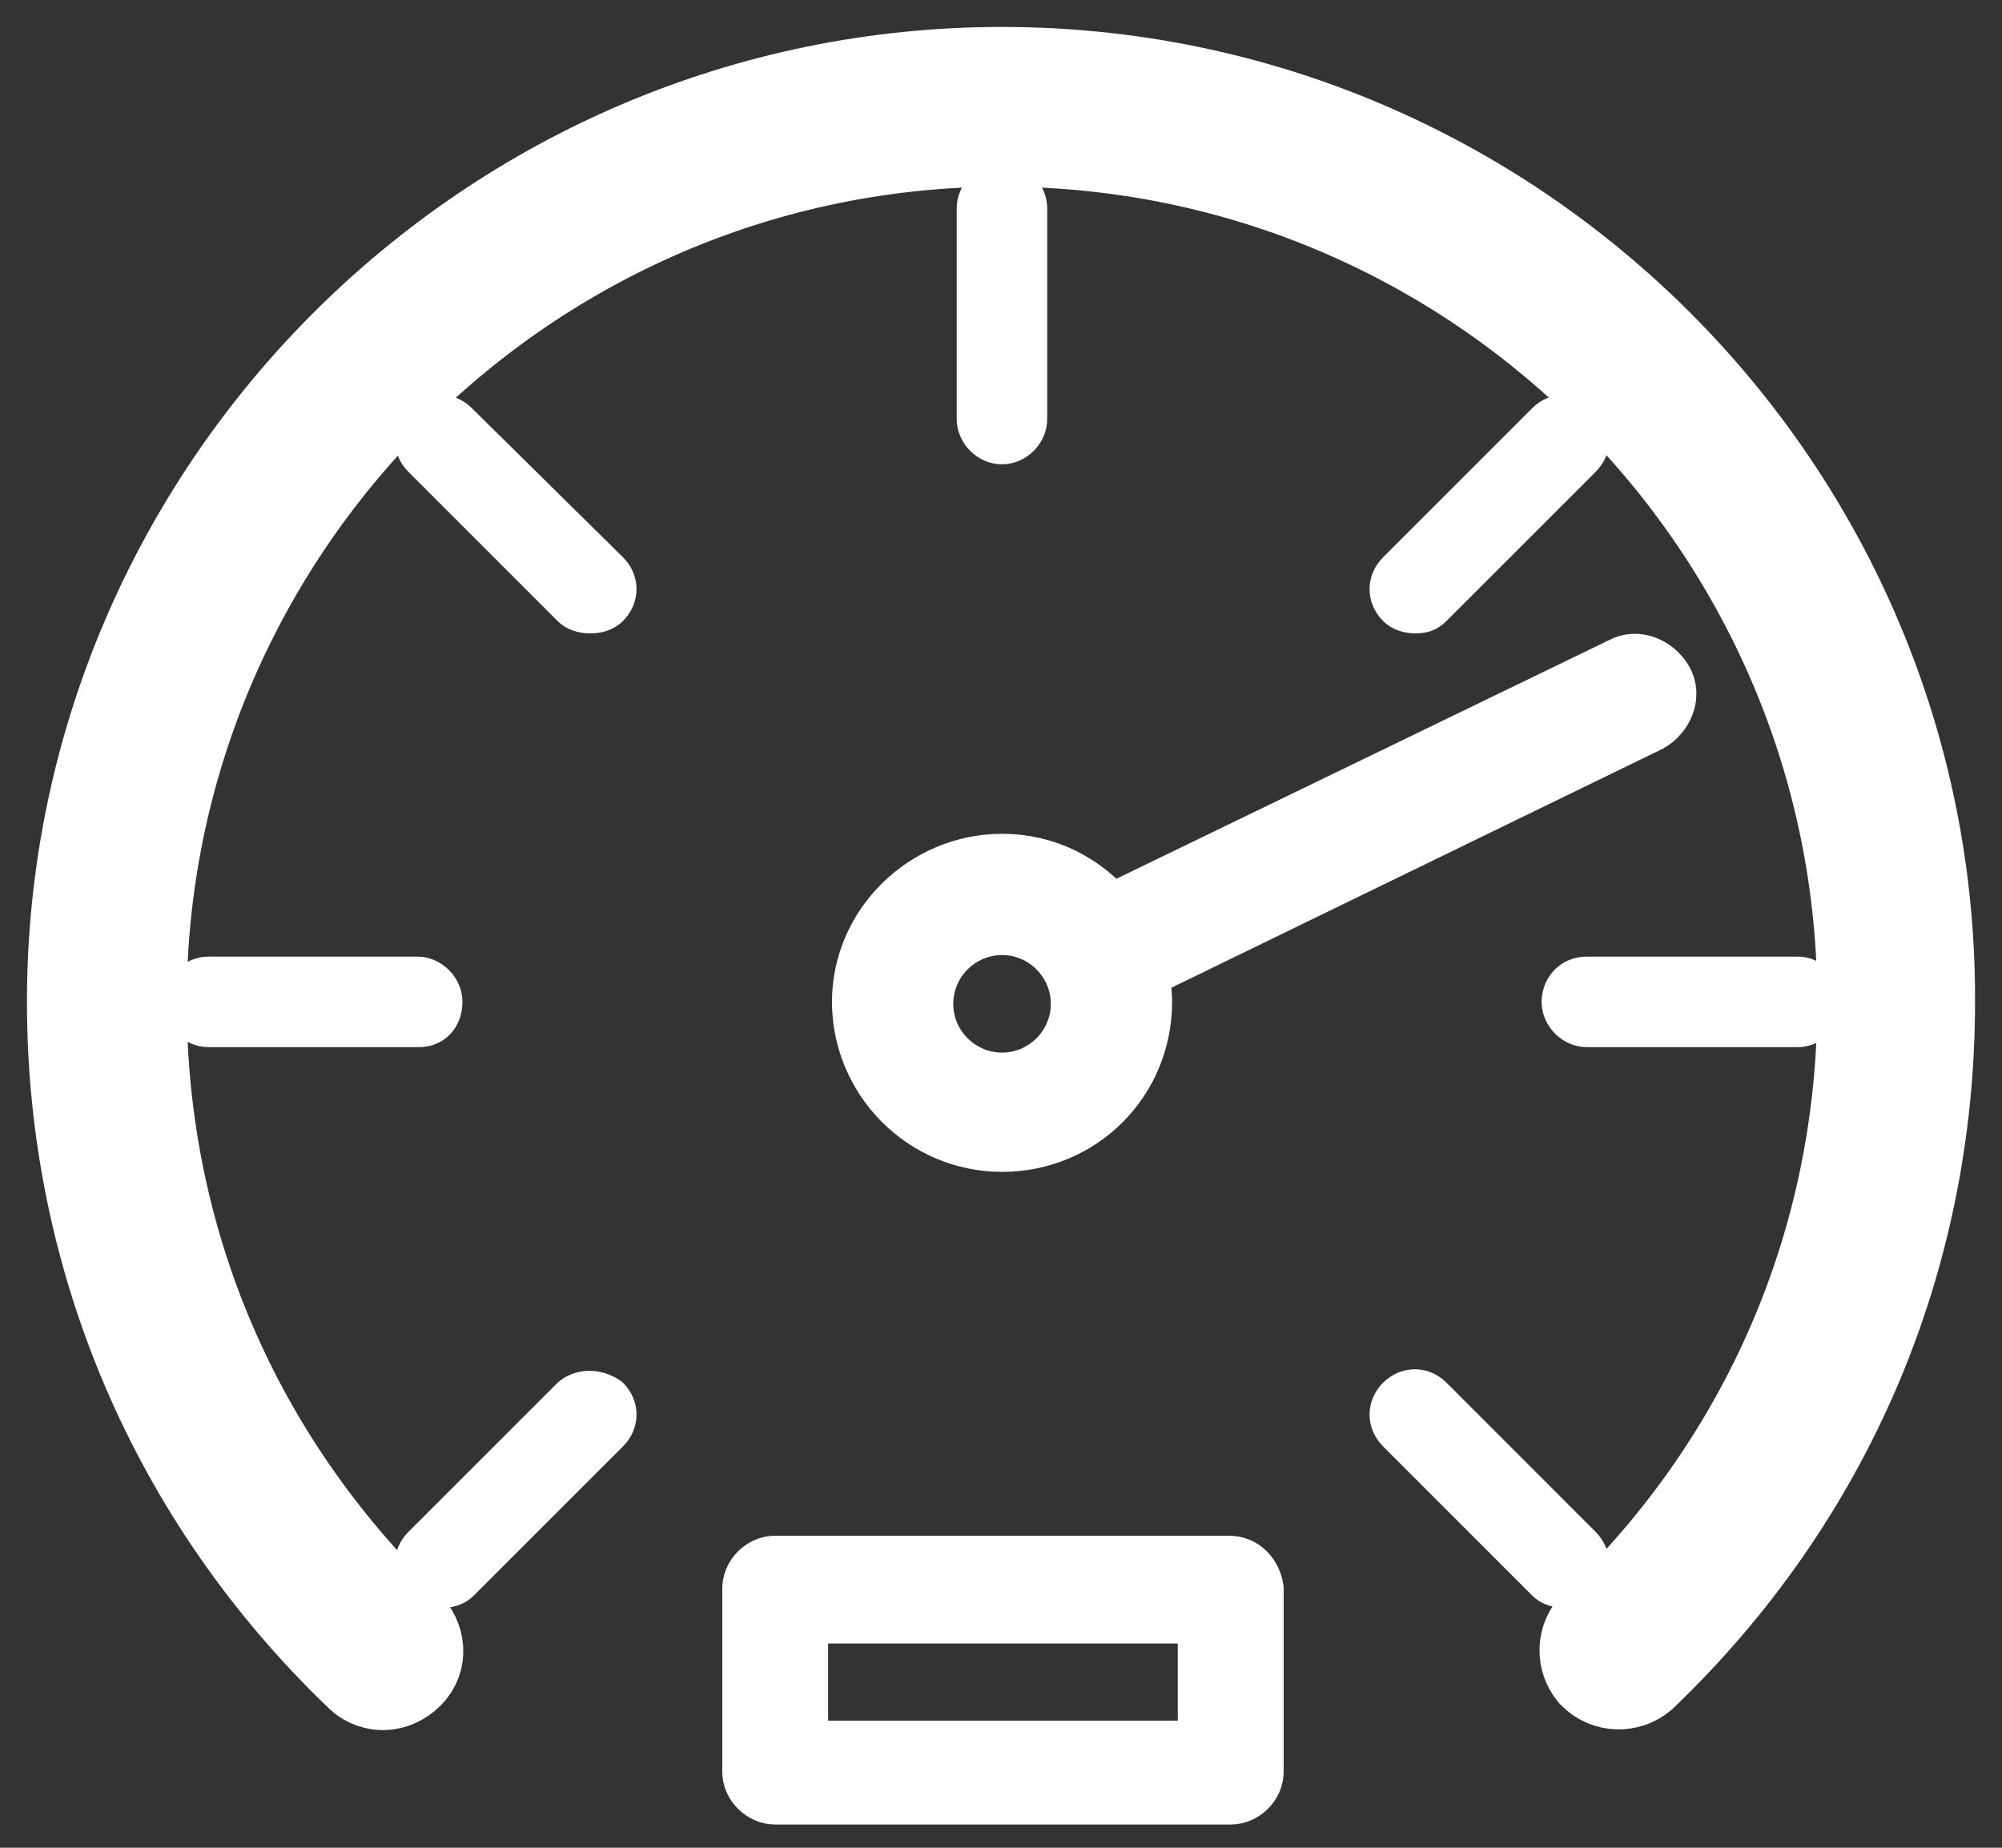 <svg width="26" height="24" viewBox="0 0 26 24" fill="none" xmlns="http://www.w3.org/2000/svg">
<rect x="0" y="0" width="26" height="24" fill="#333333" stroke="none"/>
<path d="M8.021 7.31L8.021 7.31L6.058 5.373C6.058 5.373 6.057 5.373 6.057 5.372C5.863 5.179 5.568 5.179 5.374 5.373C5.18 5.567 5.18 5.863 5.374 6.057L7.311 7.994C7.414 8.097 7.547 8.127 7.666 8.127C7.785 8.127 7.918 8.097 8.021 7.994C8.215 7.8 8.215 7.504 8.021 7.31Z" fill="white" stroke="white" stroke-width="0.2"/>
<path d="M20.653 19.969L18.716 18.031C18.522 17.837 18.226 17.837 18.032 18.031C17.838 18.225 17.838 18.521 18.032 18.715L19.969 20.653C20.072 20.756 20.206 20.785 20.324 20.785C20.443 20.785 20.576 20.756 20.679 20.653C20.852 20.48 20.843 20.159 20.653 19.969Z" fill="white" stroke="white" stroke-width="0.2"/>
<path d="M7.318 18.025L7.318 18.025L7.311 18.032L5.374 19.969C5.18 20.163 5.18 20.459 5.374 20.653C5.477 20.756 5.61 20.786 5.729 20.786C5.847 20.786 5.981 20.756 6.083 20.653L8.021 18.715C8.215 18.521 8.215 18.226 8.021 18.032L8.015 18.026L8.008 18.021C7.796 17.869 7.513 17.863 7.318 18.025Z" fill="white" stroke="white" stroke-width="0.2"/>
<path d="M5.906 13.013C5.906 12.751 5.68 12.525 5.418 12.525H2.706C2.444 12.525 2.218 12.751 2.218 13.013C2.218 13.275 2.444 13.501 2.706 13.501H5.444C5.574 13.501 5.691 13.452 5.775 13.363C5.859 13.274 5.906 13.152 5.906 13.013Z" fill="white" stroke="white" stroke-width="0.2"/>
<path d="M20.121 13.013C20.121 13.275 20.346 13.501 20.608 13.501H23.347C23.608 13.501 23.834 13.275 23.834 13.013C23.834 12.751 23.608 12.525 23.347 12.525H20.608C20.316 12.525 20.121 12.755 20.121 13.013Z" fill="white" stroke="white" stroke-width="0.2"/>
<path d="M18.716 7.994L20.653 6.057C20.847 5.863 20.847 5.567 20.653 5.373C20.459 5.179 20.163 5.179 19.969 5.373L18.032 7.31C17.838 7.504 17.838 7.8 18.032 7.994C18.135 8.097 18.268 8.127 18.387 8.127C18.447 8.127 18.505 8.119 18.561 8.098C18.619 8.076 18.669 8.041 18.716 7.994Z" fill="white" stroke="white" stroke-width="0.2"/>
<path d="M13.013 1C6.399 1 1 6.399 1 13.013C1 16.32 2.318 19.42 4.72 21.719C4.798 21.797 4.901 21.822 4.978 21.822C5.082 21.822 5.185 21.771 5.263 21.693C5.418 21.538 5.392 21.306 5.237 21.151C3.015 19.006 1.775 16.139 1.775 13.013C1.775 6.839 6.813 1.775 13.013 1.775C19.213 1.775 24.251 6.813 24.251 13.013C24.251 16.113 23.011 19.006 20.763 21.151C20.608 21.306 20.608 21.538 20.737 21.693C20.892 21.848 21.125 21.848 21.28 21.719C23.682 19.42 25 16.346 25 13.013C25.026 6.399 19.626 1 13.013 1Z" fill="white" stroke="white" stroke-width="1.3"/>
<path d="M13.5 5.443V2.705C13.5 2.443 13.274 2.217 13.012 2.217C12.751 2.217 12.525 2.443 12.525 2.705V5.443C12.525 5.705 12.751 5.931 13.012 5.931C13.274 5.931 13.5 5.705 13.5 5.443Z" fill="white" stroke="white" stroke-width="0.2"/>
<path d="M16.521 20.634V20.625L16.52 20.616C16.486 20.351 16.282 20.097 15.957 20.097H10.067C9.778 20.097 9.53 20.345 9.53 20.634V23.011C9.53 23.3 9.778 23.548 10.067 23.548H15.983C16.273 23.548 16.521 23.3 16.521 23.011V20.634ZM15.446 22.499H10.605V21.197H15.446V22.499Z" fill="white" stroke="white" stroke-width="0.3"/>
<path d="M11.205 13.013C11.205 13.995 12.006 14.821 13.014 14.821C14.021 14.821 14.822 14.021 14.822 13.013C14.822 12.858 14.796 12.729 14.77 12.6L21.41 9.37C21.59 9.267 21.694 9.035 21.59 8.854C21.487 8.673 21.255 8.57 21.074 8.673L14.409 11.902C14.073 11.489 13.582 11.23 13.014 11.23C12.032 11.23 11.205 12.031 11.205 13.013ZM13.014 12.005C13.582 12.005 14.047 12.47 14.047 13.039C14.047 13.607 13.582 14.072 13.014 14.072C12.445 14.072 11.98 13.607 11.98 13.039C11.98 12.47 12.445 12.005 13.014 12.005Z" fill="white" stroke="white" stroke-width="0.8"/>
</svg>
